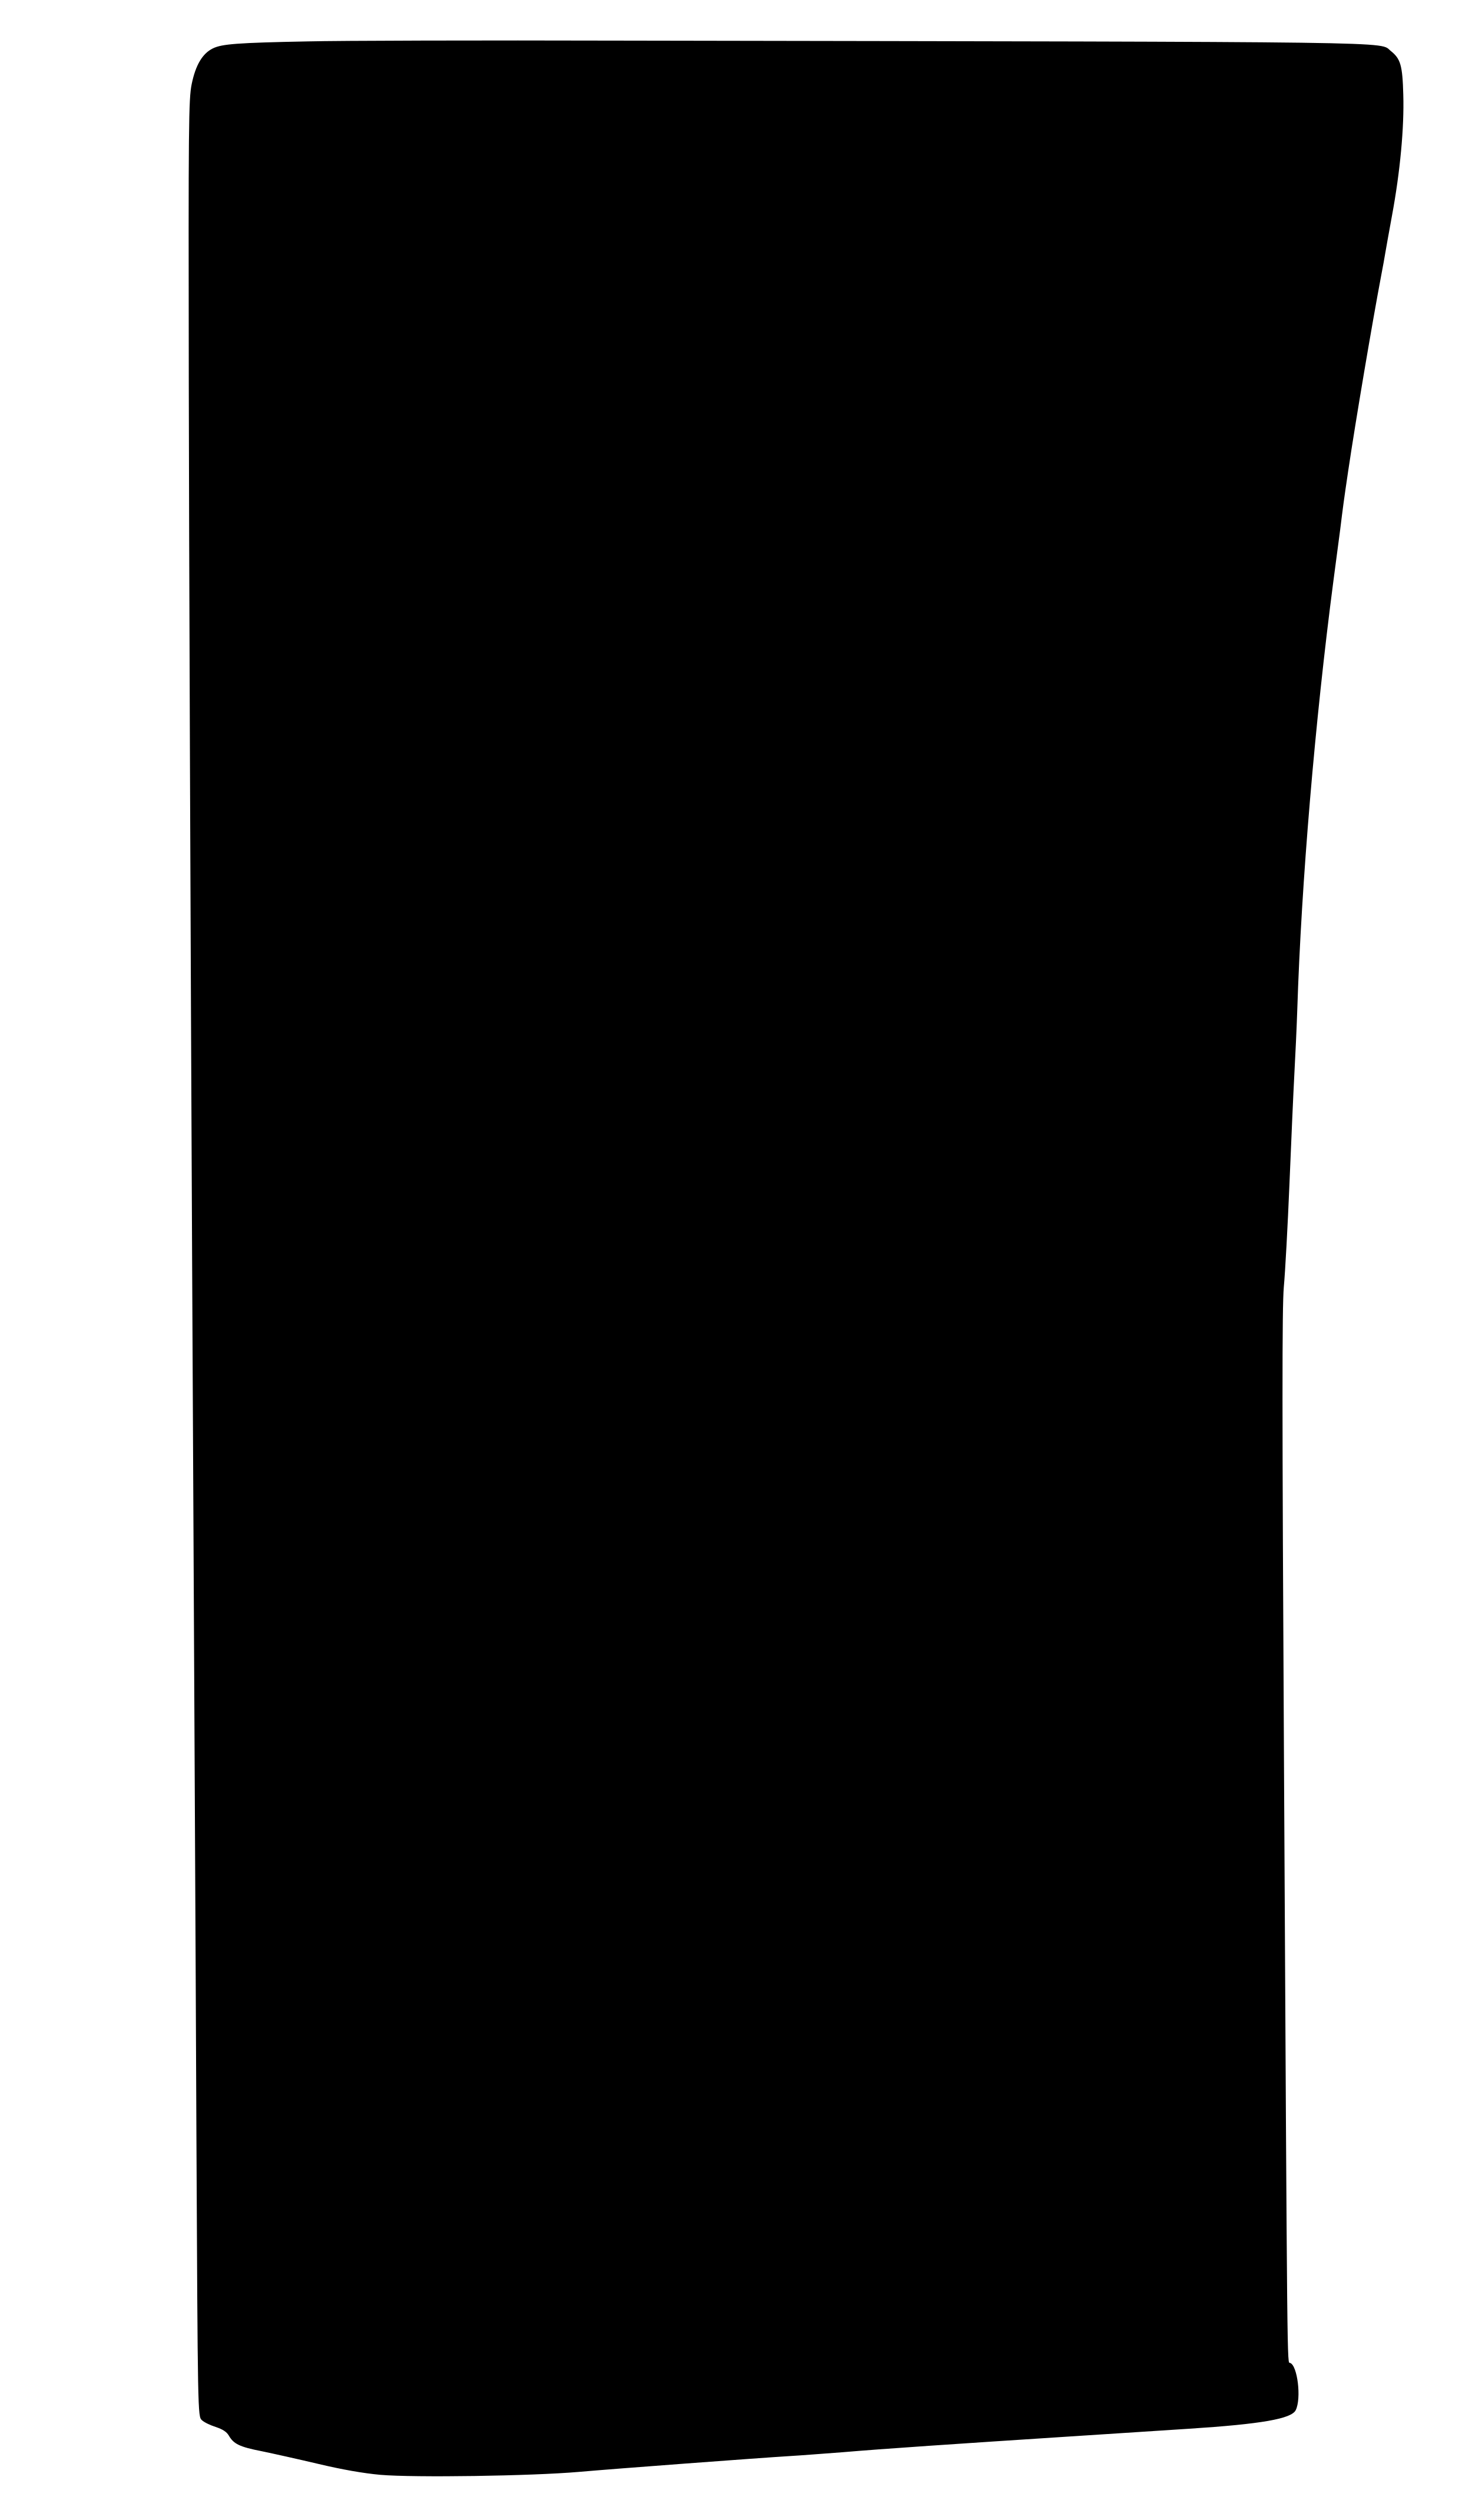 <?xml version="1.0" standalone="no"?>
<!DOCTYPE svg PUBLIC "-//W3C//DTD SVG 20010904//EN"
 "http://www.w3.org/TR/2001/REC-SVG-20010904/DTD/svg10.dtd">
<svg version="1.0" xmlns="http://www.w3.org/2000/svg"
 width="754pt" height="1280pt" viewBox="0 0 754 1280"
 preserveAspectRatio="xMidYMid meet">
<g transform="translate(0,1280) scale(0.1,-0.1)"
fill="#000000" stroke="none">
<path d="M1575 12588 c-358 -7 -439 -13 -485 -36 -53 -26 -88 -85 -108 -182
-16 -78 -17 -204 -15 -1530 1 -795 9 -2808 17 -4475 8 -1666 19 -3684 22
-4484 7 -1447 7 -1453 28 -1472 11 -11 43 -26 71 -35 36 -12 56 -25 67 -44 25
-43 55 -58 168 -80 58 -12 188 -41 290 -65 122 -29 230 -48 318 -56 174 -15
776 -6 1017 15 194 17 917 71 1080 81 55 3 179 13 275 20 198 17 584 43 1155
80 215 14 492 32 616 40 372 24 524 51 546 95 30 60 9 230 -29 242 -15 5 -14
-119 -31 3058 -10 1835 -10 2343 -1 2450 7 74 20 313 29 530 9 217 20 469 25
560 5 91 12 239 15 330 21 653 91 1478 185 2195 16 121 32 240 35 265 14 114
18 145 41 300 38 256 123 757 169 1000 8 41 17 91 20 110 3 19 19 107 35 195
42 226 63 452 58 620 -4 151 -14 184 -64 224 -62 49 149 46 -3939 53 -720 2
-1445 0 -1610 -4z"/>
</g>
</svg>
